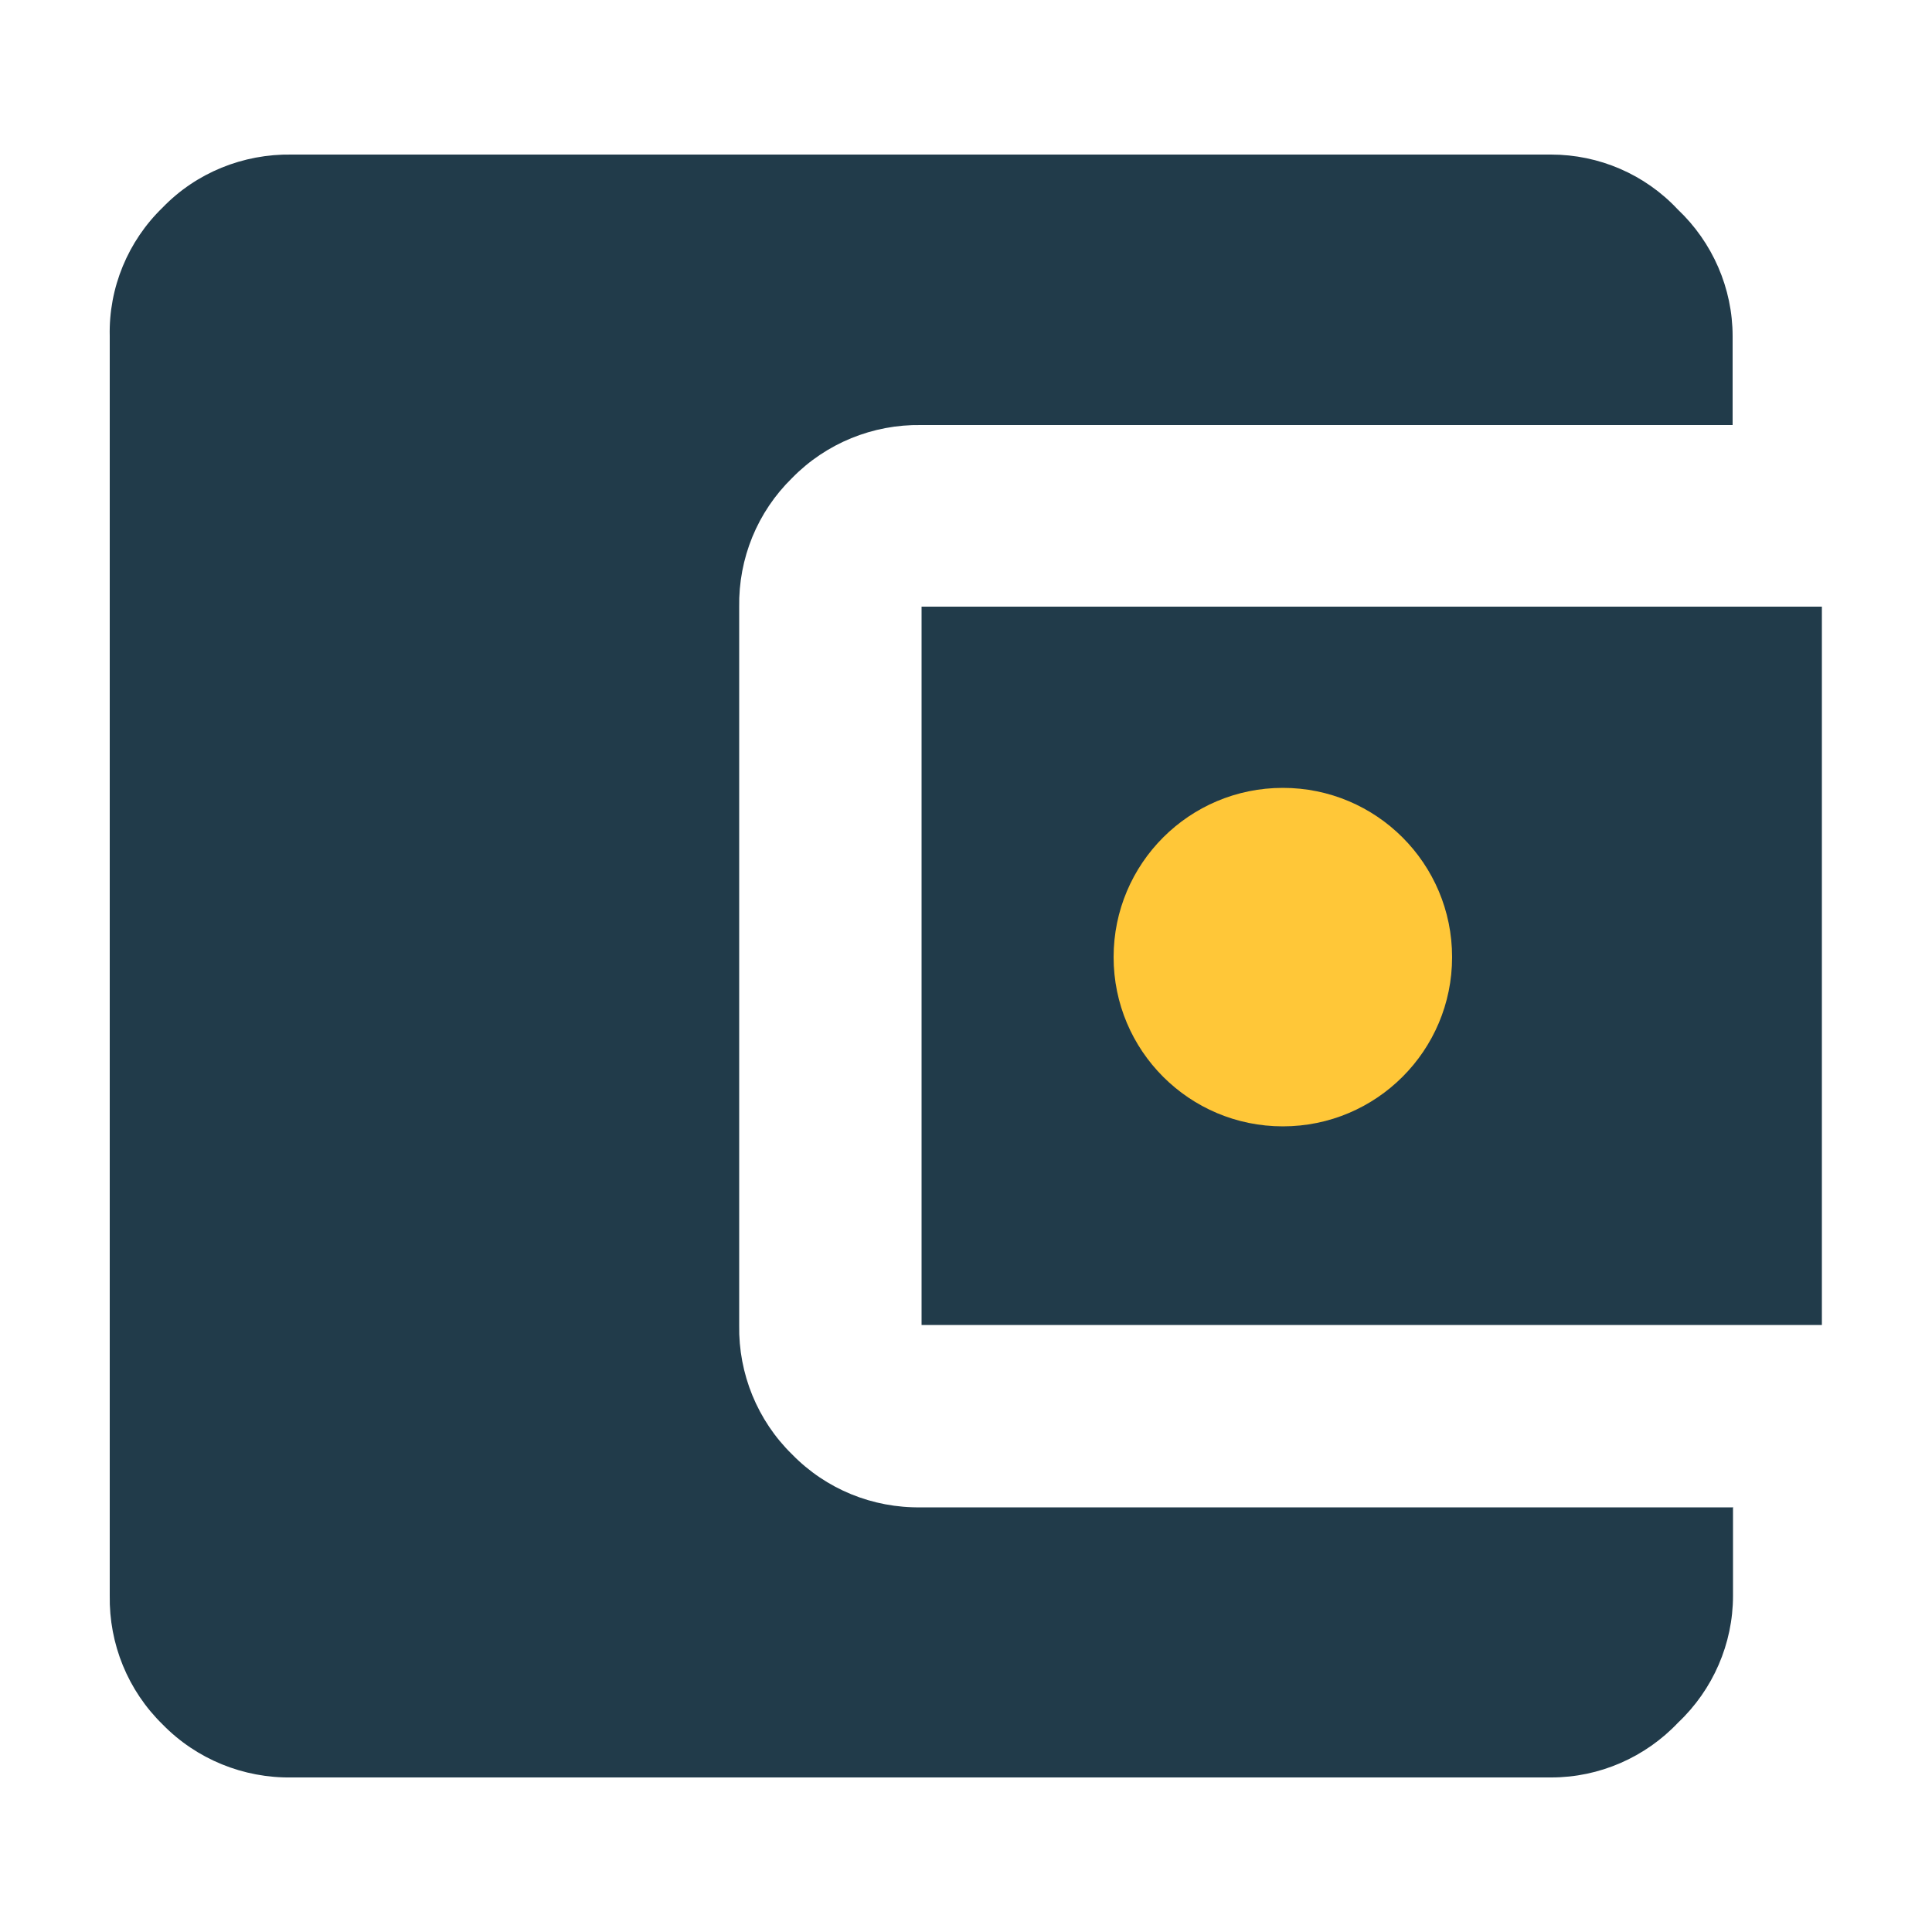 <?xml version="1.0" encoding="UTF-8"?><svg id="a" xmlns="http://www.w3.org/2000/svg" viewBox="0 0 50 50"><g id="b"><path id="c" d="M33.15,28.5c.92.01,1.8-.34,2.46-.99.69-.65,1.07-1.57,1.04-2.52.03-.95-.35-1.86-1.04-2.51-.66-.64-1.54-1-2.46-.99-.92-.01-1.8.34-2.46.99-.69.65-1.07,1.57-1.04,2.51-.03.95.35,1.86,1.04,2.52.66.64,1.54,1,2.46.99ZM23.85,34.29V15.7h23.3v18.59h-23.3ZM44.85,39v2.3c0,1.24-.52,2.43-1.42,3.28-.85.9-2.04,1.42-3.28,1.42H7.55c-1.25.02-2.46-.47-3.34-1.37-.9-.88-1.39-2.08-1.37-3.34V8.7c-.03-1.25.47-2.46,1.37-3.33.87-.9,2.08-1.39,3.34-1.37h32.59c1.24,0,2.43.51,3.28,1.42.9.85,1.42,2.04,1.42,3.28v2.3h-21c-1.25-.02-2.46.47-3.34,1.37-.9.88-1.39,2.08-1.37,3.34v18.59c-.02,1.25.47,2.46,1.37,3.34.88.9,2.08,1.39,3.34,1.37h21,0Z" fill="#213b4a" stroke-width="0"/><path id="d" d="M33.2,20.39c2.42,0,4.38,1.96,4.38,4.38s-1.96,4.38-4.38,4.38-4.38-1.96-4.38-4.38,1.96-4.38,4.38-4.38Z" fill="#ffc738" stroke-width="0"/></g></svg>